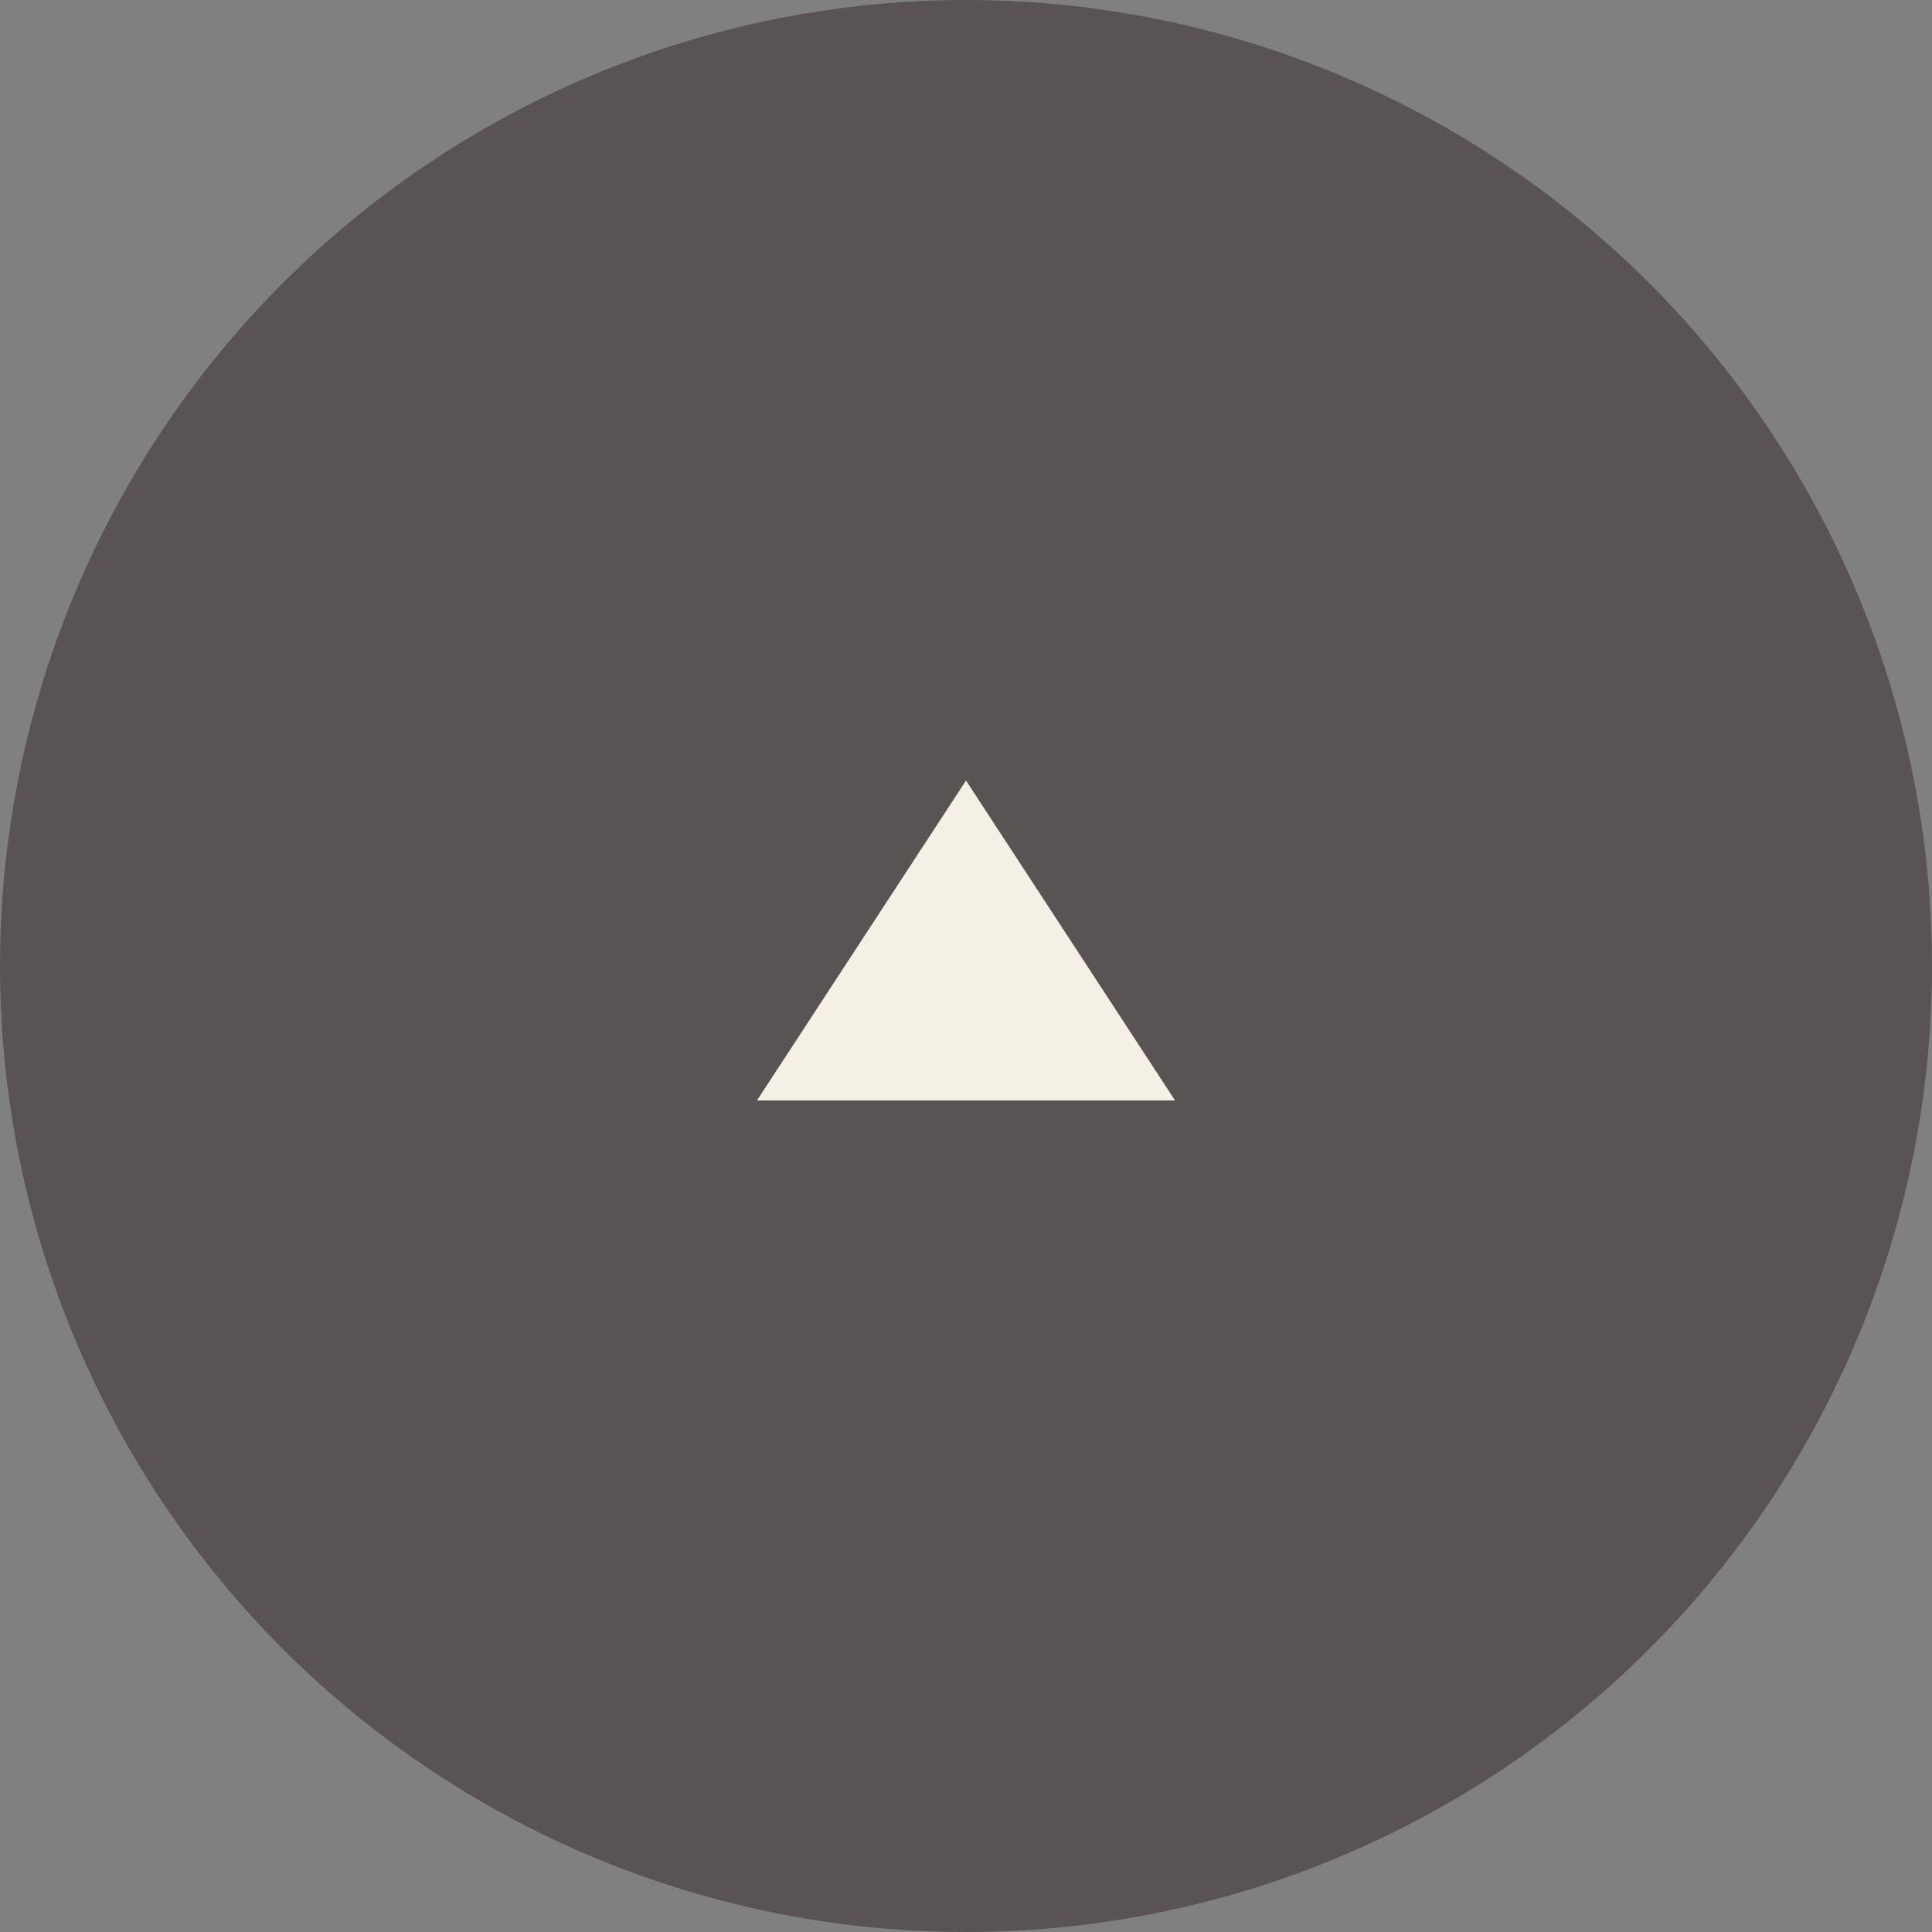 <?xml version="1.0" encoding="UTF-8"?><svg id="_レイヤー_2" xmlns="http://www.w3.org/2000/svg" width="50" height="50" viewBox="0 0 50 50"><rect x="0" y="0" width="50" height="50" fill="#808080" stroke="none"/><defs><style>.cls-1{fill:#5a5353;}.cls-1,.cls-2{stroke-width:0px;}.cls-2{fill:#f5f0e5;}</style></defs><g id="_レイヤー_1-2"><circle class="cls-1" cx="25" cy="25" r="25"/><polygon class="cls-2" points="30.41 28.48 19.59 28.48 25 20.2 30.41 28.48"/></g></svg>